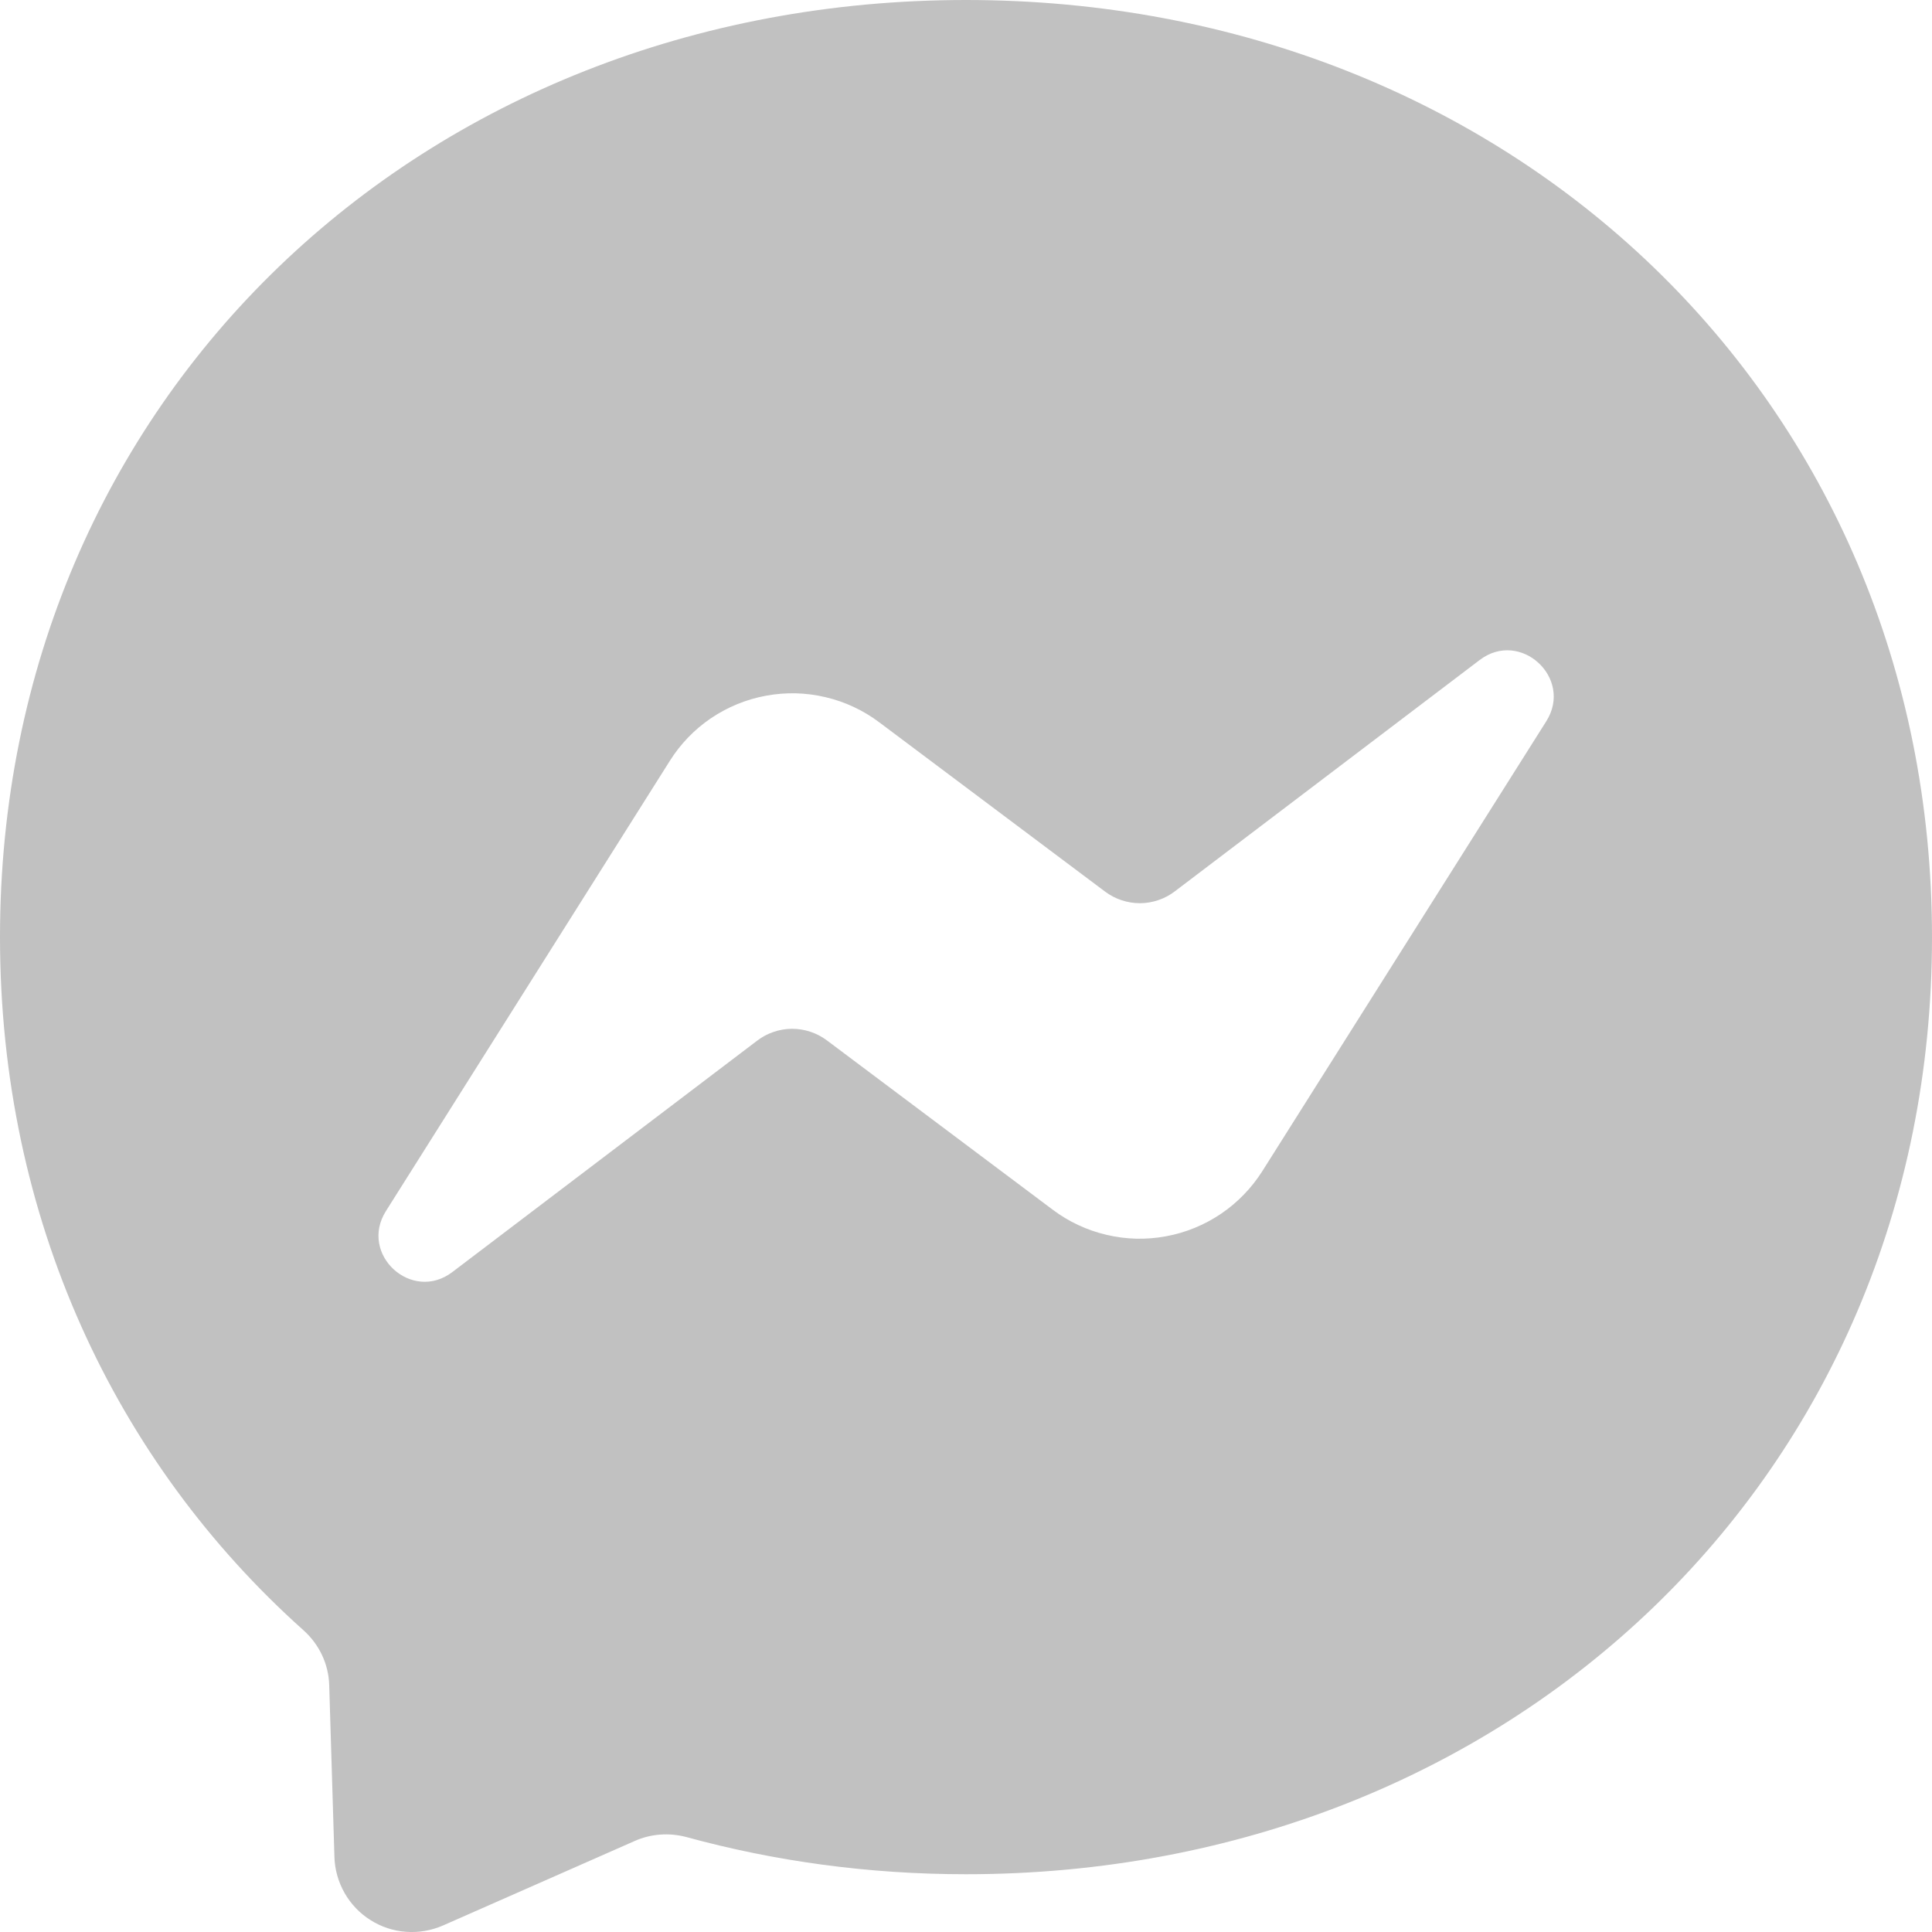 <svg width="20" height="20" viewBox="0 0 20 20" fill="none" xmlns="http://www.w3.org/2000/svg">
<path fill-rule="evenodd" clip-rule="evenodd" d="M0 9.7C0 4.128 4.367 0 10 0C15.633 0 20 4.13 20 9.703C20 15.275 15.633 19.402 10 19.402C8.988 19.402 8.018 19.267 7.105 19.017C6.928 18.97 6.737 18.983 6.57 19.058L4.585 19.933C4.465 19.985 4.334 20.008 4.203 19.998C4.073 19.989 3.946 19.947 3.836 19.877C3.725 19.808 3.633 19.711 3.568 19.598C3.503 19.484 3.466 19.356 3.462 19.225L3.408 17.445C3.402 17.225 3.303 17.02 3.14 16.875C1.195 15.135 0 12.615 0 9.7ZM6.933 7.878L3.995 12.537C3.713 12.985 4.263 13.488 4.683 13.168L7.838 10.773C7.941 10.694 8.068 10.651 8.198 10.65C8.329 10.65 8.456 10.692 8.56 10.77L10.898 12.523C11.063 12.647 11.253 12.736 11.455 12.783C11.657 12.831 11.866 12.836 12.07 12.798C12.274 12.761 12.468 12.681 12.64 12.565C12.811 12.449 12.957 12.298 13.068 12.123L16.008 7.465C16.288 7.018 15.738 6.513 15.318 6.832L12.162 9.227C12.059 9.306 11.932 9.349 11.802 9.35C11.671 9.35 11.544 9.308 11.44 9.23L9.103 7.478C8.937 7.353 8.747 7.264 8.545 7.217C8.343 7.169 8.134 7.164 7.93 7.202C7.726 7.239 7.532 7.319 7.36 7.435C7.189 7.551 7.043 7.702 6.933 7.878Z" fill="#C1C1C1"/>
</svg>
